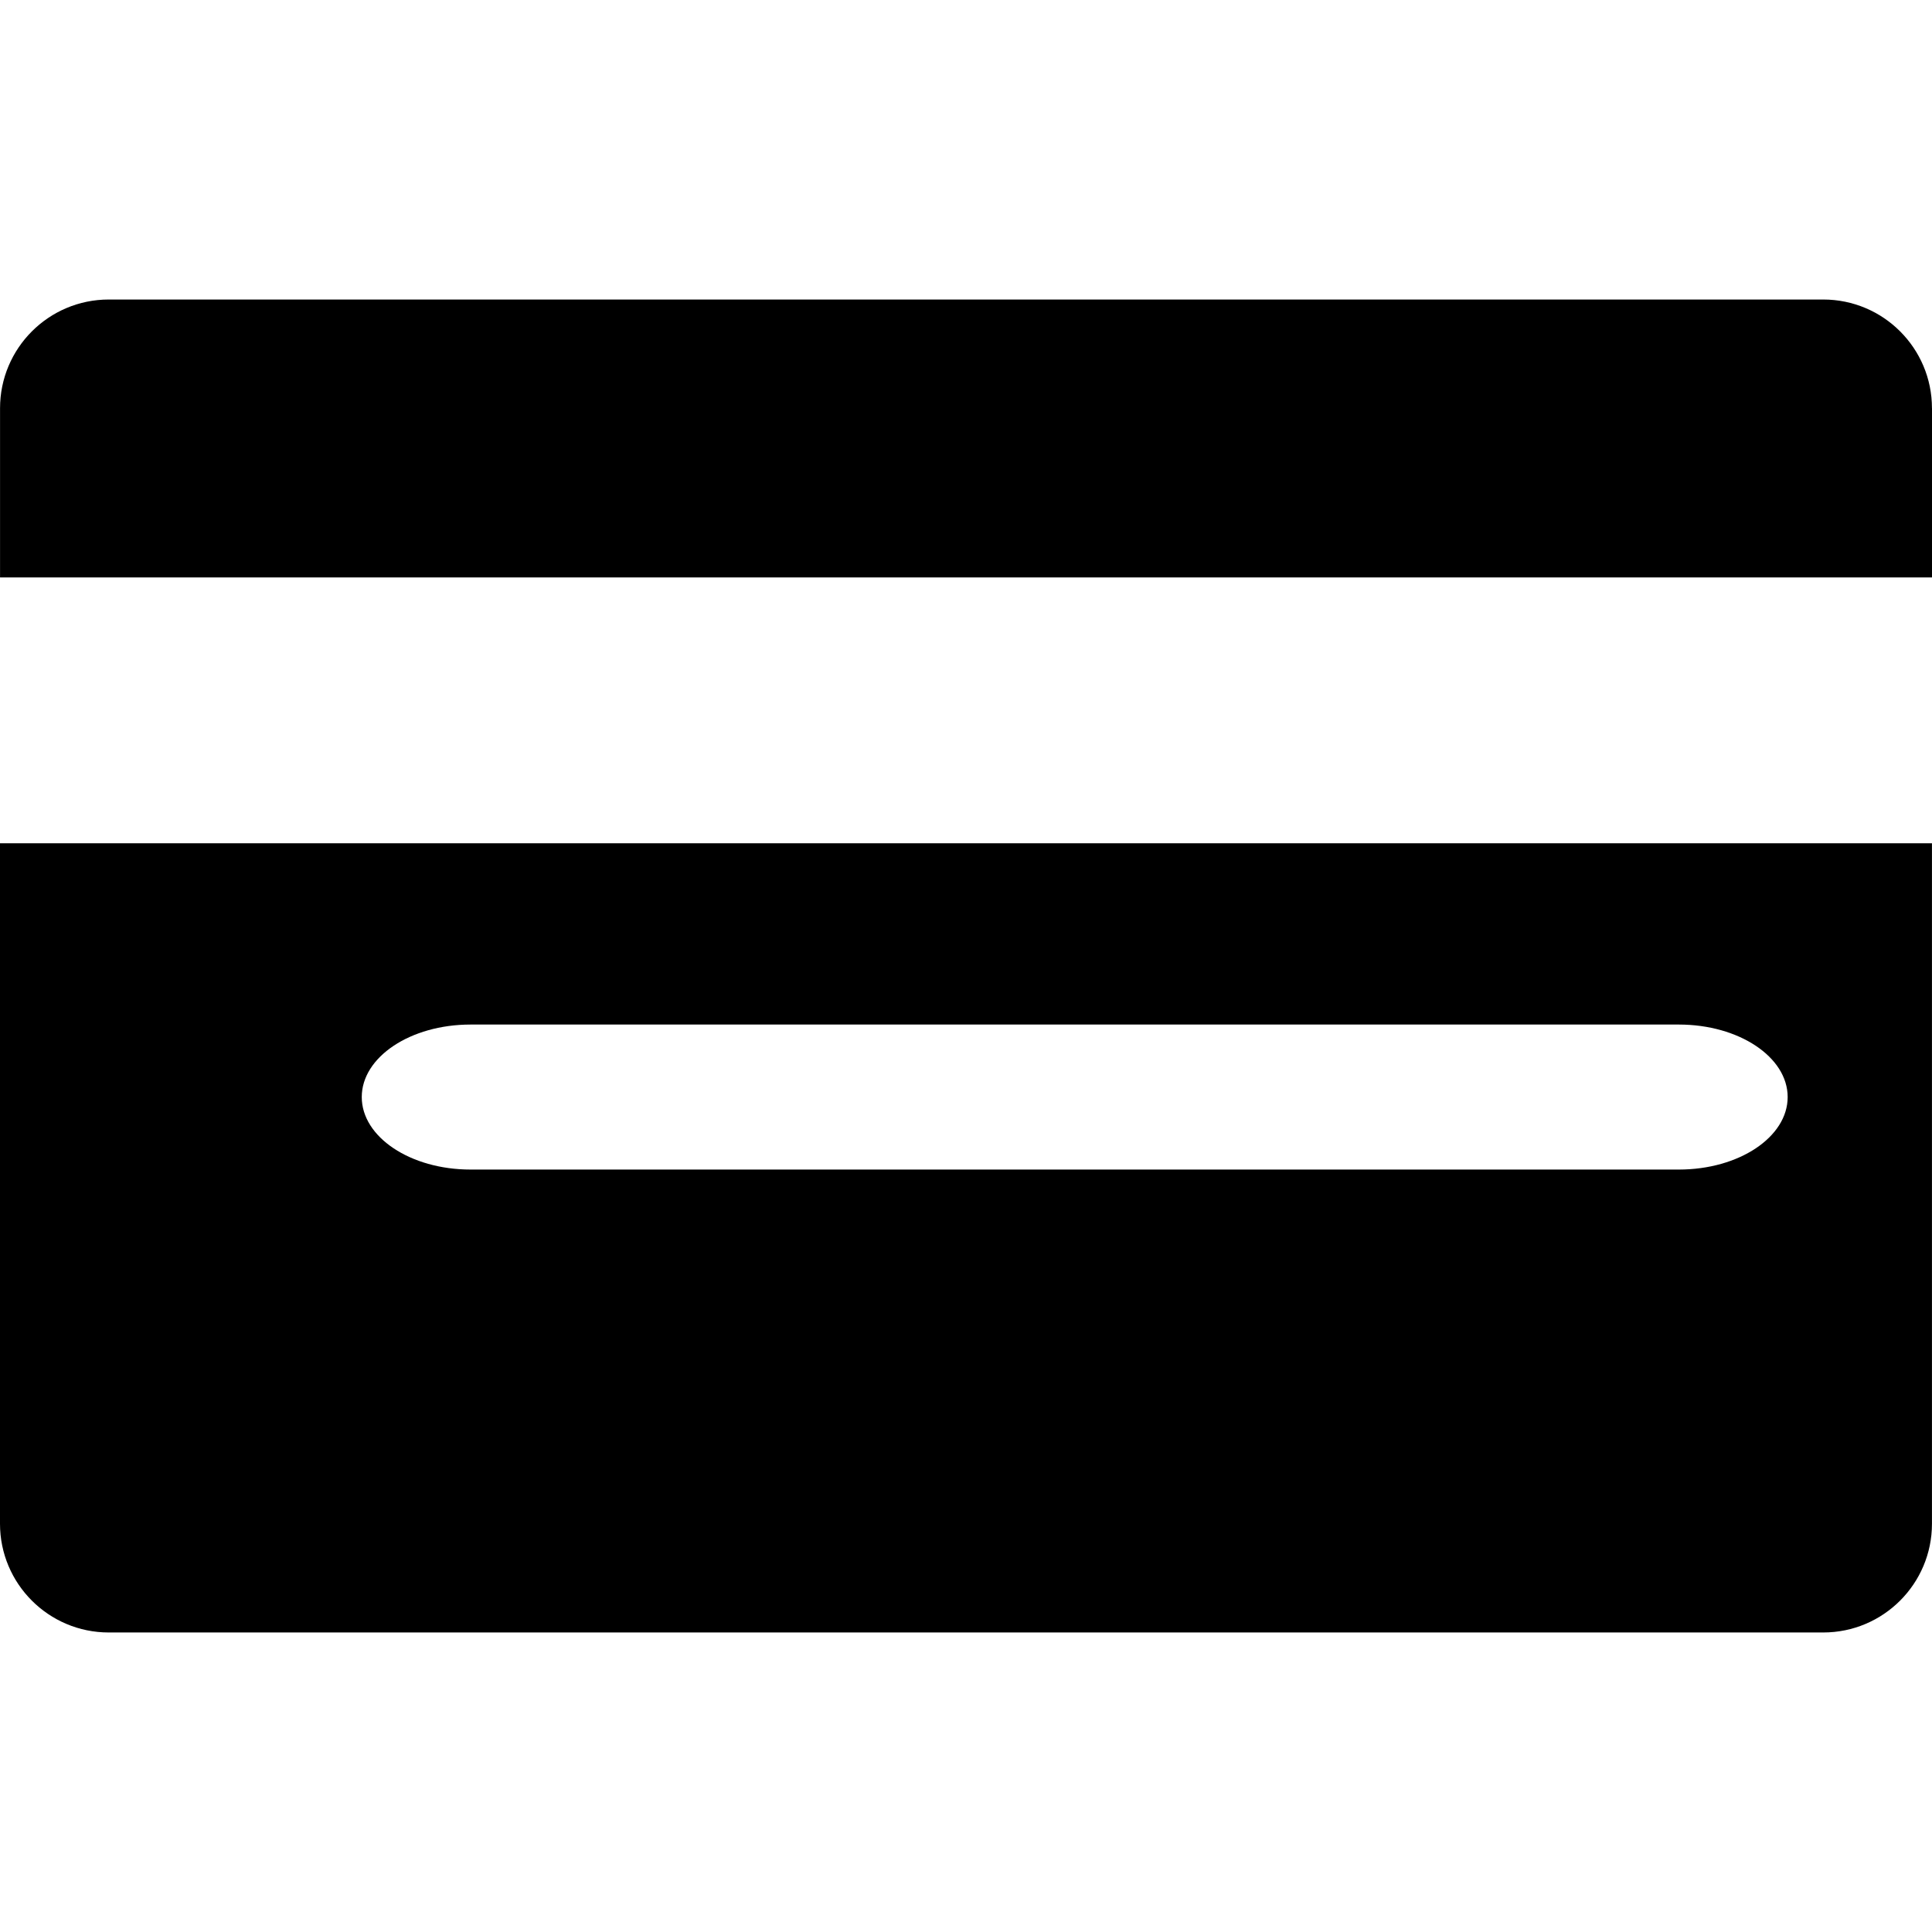 <?xml version="1.0" encoding="iso-8859-1"?>
<!-- Generator: Adobe Illustrator 16.0.0, SVG Export Plug-In . SVG Version: 6.00 Build 0)  -->
<!DOCTYPE svg PUBLIC "-//W3C//DTD SVG 1.1//EN" "http://www.w3.org/Graphics/SVG/1.1/DTD/svg11.dtd">
<svg version="1.1" id="Capa_1" xmlns="http://www.w3.org/2000/svg" xmlns:xlink="http://www.w3.org/1999/xlink" x="0px" y="0px"
	 width="327.7px" height="327.7px" viewBox="0 0 327.7 327.7" style="enable-background:new 0 0 327.7 327.7;" xml:space="preserve"
	>
<g>
	<path d="M327.694,69.25c0-10.19-8.257-18.447-18.447-18.447H18.453c-10.19,0-18.446,8.256-18.446,18.447v28.697H327.7V69.25
		H327.694z"/>
	<path d="M0,258.45c0,10.184,8.257,18.446,18.447,18.446h290.8c10.19,0,18.447-8.263,18.447-18.446V143.038H0V258.45z
		 M284.772,198.377H79.807c-10.19,0-18.447-5.512-18.447-12.298c0-6.785,8.257-12.298,18.447-12.298h204.965
		c10.184,0,18.446,5.513,18.446,12.298C303.218,192.866,294.956,198.377,284.772,198.377z"/>
</g>
<g>
</g>
<g>
</g>
<g>
</g>
<g>
</g>
<g>
</g>
<g>
</g>
<g>
</g>
<g>
</g>
<g>
</g>
<g>
</g>
<g>
</g>
<g>
</g>
<g>
</g>
<g>
</g>
<g>
</g>
</svg>

